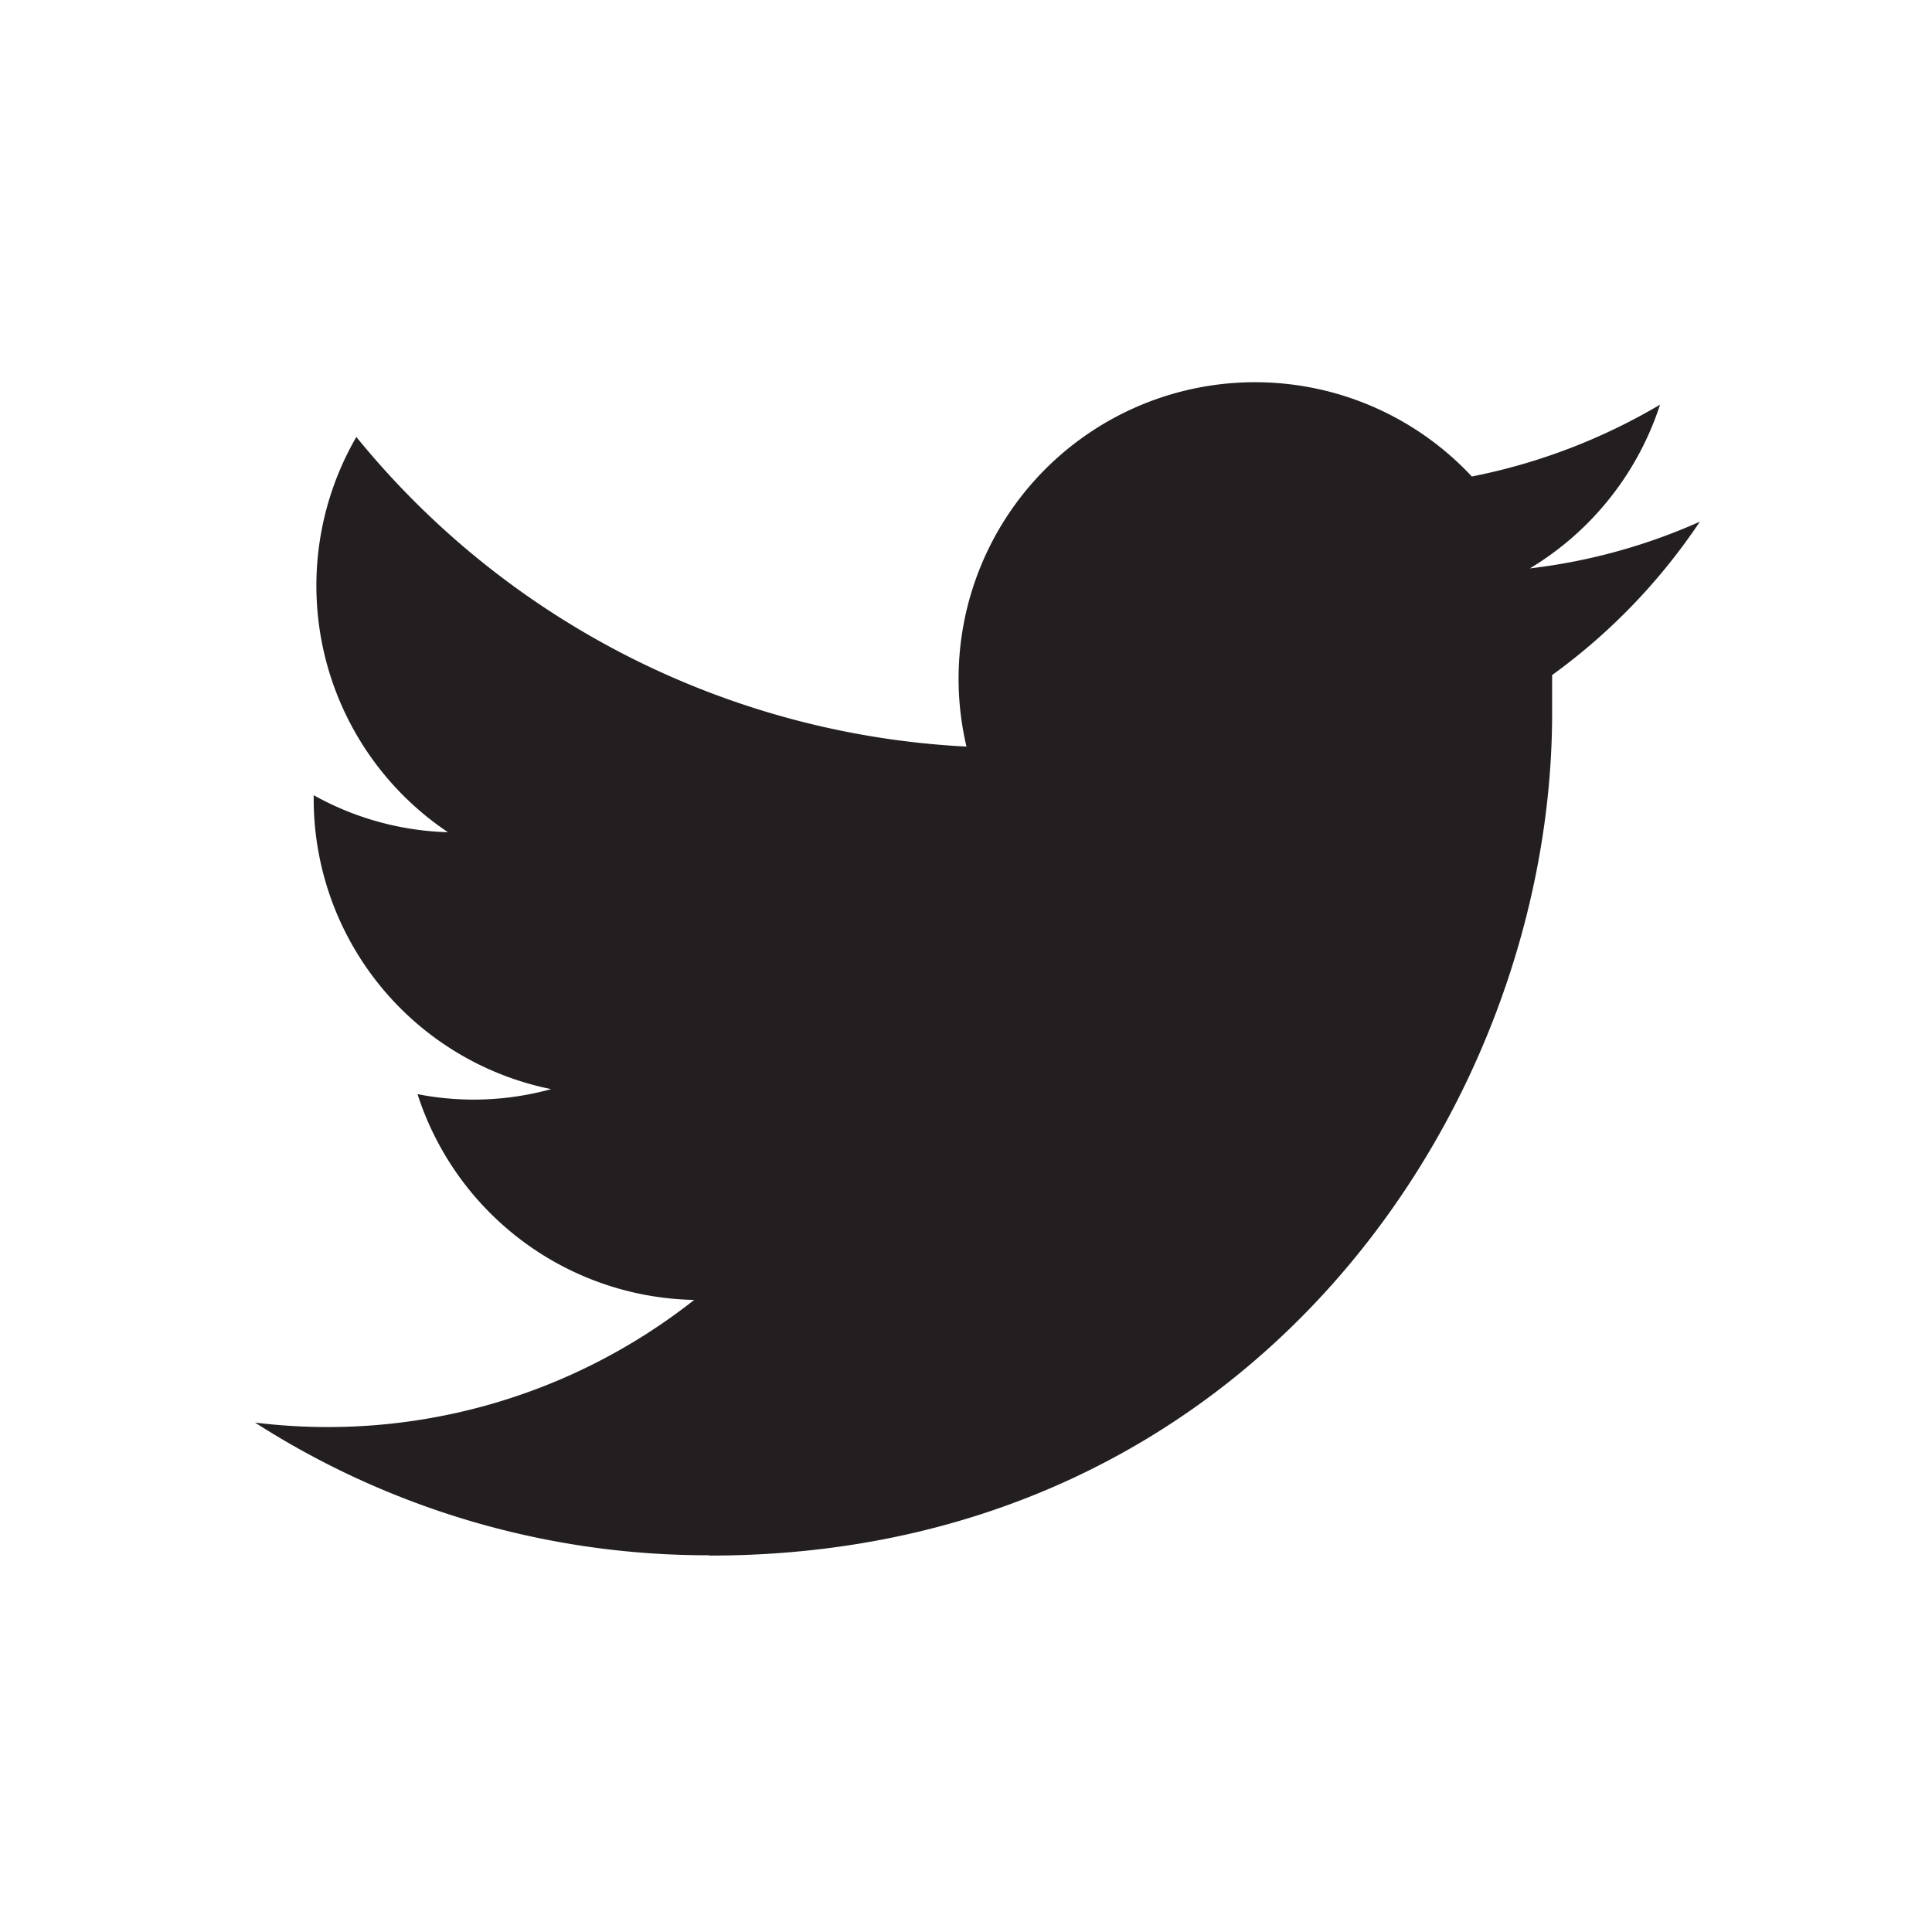 <svg xmlns="http://www.w3.org/2000/svg" id="Layer_15c7db36a259ac" data-name="Layer 1" viewBox="0 0 61.59 61.59" aria-hidden="true" width="61px" height="61px"><defs><linearGradient class="cerosgradient" data-cerosgradient="true" id="CerosGradient_id535632e71" gradientUnits="userSpaceOnUse" x1="50%" y1="100%" x2="50%" y2="0%"><stop offset="0%" stop-color="#d1d1d1"/><stop offset="100%" stop-color="#d1d1d1"/></linearGradient><linearGradient/><style>.cls-1-5c7db36a259ac{fill:#231f20;}</style></defs><title>twitter-black-02</title><path class="cls-1-5c7db36a259ac" d="M22.63,49.59c17.35,0,26.85-14.38,26.85-26.85,0-.41,0-.82,0-1.22a19.21,19.21,0,0,0,4.71-4.89,18.58,18.58,0,0,1-5.42,1.49,9.52,9.52,0,0,0,4.15-5.22,19,19,0,0,1-6,2.29A9.45,9.45,0,0,0,30.81,23.8a26.82,26.82,0,0,1-19.45-9.87,9.46,9.46,0,0,0,2.92,12.6A9.31,9.31,0,0,1,10,25.35v.12a9.44,9.44,0,0,0,7.57,9.25,9.3,9.3,0,0,1-4.26.16,9.46,9.46,0,0,0,8.82,6.56,18.86,18.86,0,0,1-14,3.91,26.71,26.71,0,0,0,14.47,4.23"/></svg>